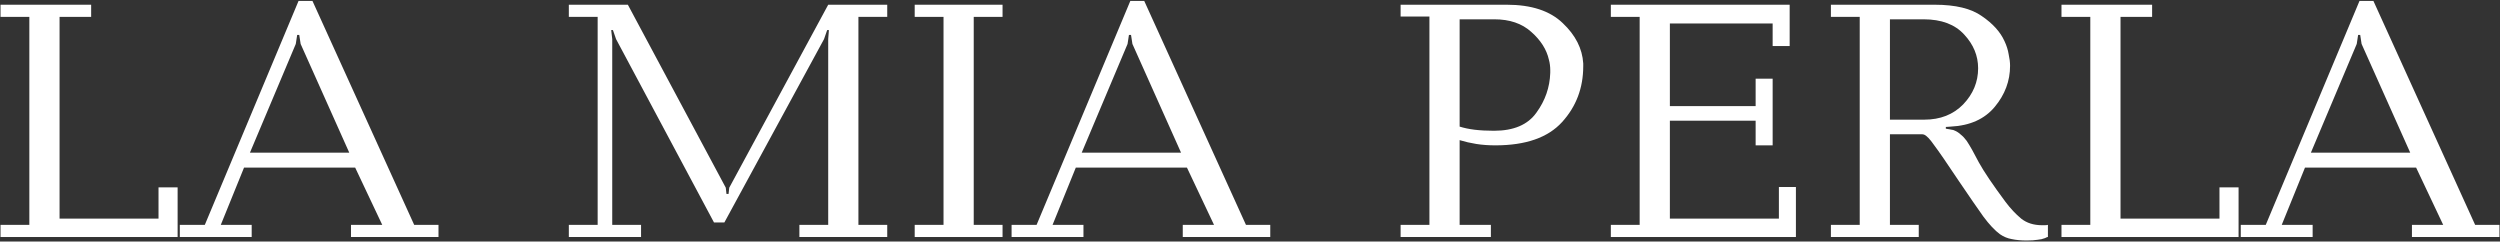<?xml version="1.0" encoding="UTF-8"?> <svg xmlns="http://www.w3.org/2000/svg" width="1656" height="160" viewBox="0 0 1656 160" fill="none"><rect x="0" y="0" width="1656" height="160" fill="#333333" stroke="none"/><path d="M0.35 11.18V3.13H60.38V11.18H39.45V144.81H105V124.11H117.65V157H0.35V148.95H19.44V11.18H0.35Z" fill="white"></path><path d="M235.257 111H161.657L146.247 148.95H166.717V157H119.107V148.95H135.667L197.767 0.6H206.967L274.357 148.95H290.457V157H232.497V148.95H253.197L235.257 111ZM231.347 101.11L199.147 29.12L198.227 23.14H196.847L195.927 29.12L165.567 101.11H231.347Z" fill="white"></path><path d="M480.755 124.34L481.215 128.48H482.595L483.055 124.34L548.605 3.13H587.705V11.18H568.615V148.95H587.705V157H529.515V148.95H548.605V25.9L549.065 19.92H547.915L545.845 25.9L479.835 147.34H472.935L408.075 25.9L406.005 19.92H404.855L405.545 25.9V148.95H424.635V157H376.795V148.95H395.885V11.18H376.795V3.13H415.895L480.755 124.34Z" fill="white"></path><path d="M624.987 148.95V11.18H605.896V3.13H664.086V11.18H644.996V148.95H664.086V157H605.896V148.95H624.987Z" fill="white"></path><path d="M786.224 111H712.624L697.214 148.95H717.684V157H670.074V148.95H686.634L748.734 0.6H757.934L825.324 148.95H841.424V157H783.464V148.95H804.164L786.224 111ZM782.314 101.11L750.114 29.12L749.194 23.14H747.814L746.894 29.12L716.534 101.11H782.314Z" fill="white"></path><path d="M966.862 92.83V148.95H987.562V157H927.762V148.95H946.852V10.95H927.762V3.13H998.142C1014.4 3.13 1026.74 7.193 1035.17 15.32C1043.61 23.293 1048.13 32.187 1048.74 42C1048.74 42.307 1048.74 42.613 1048.74 42.92C1048.74 43.227 1048.74 43.533 1048.74 43.84C1048.74 58.253 1044.07 70.597 1034.71 80.87C1025.36 91.143 1010.64 96.28 990.552 96.28C985.952 96.28 981.735 95.973 977.902 95.36C974.068 94.747 970.388 93.903 966.862 92.83ZM966.862 12.79V83.86C969.775 84.78 973.072 85.47 976.752 85.93C980.585 86.39 984.878 86.62 989.632 86.62C1002.67 86.62 1012.02 82.633 1017.69 74.66C1023.52 66.687 1026.59 57.87 1026.89 48.21C1026.89 47.903 1026.89 47.597 1026.89 47.29C1026.89 46.983 1026.89 46.677 1026.89 46.37C1026.89 45.297 1026.82 44.147 1026.66 42.92C1026.51 41.693 1026.28 40.543 1025.97 39.47C1024.44 32.723 1020.53 26.59 1014.24 21.07C1008.11 15.55 999.982 12.79 989.862 12.79H966.862Z" fill="white"></path><path d="M1067.02 11.18V3.13H1185.47V30.5H1174.2V15.55H1106.12V70.29H1162.93V52.12H1174.2V96.28H1162.93V79.95H1106.12V144.81H1178.34V123.88H1189.61V157H1067.02V148.95H1086.11V11.18H1067.02Z" fill="white"></path><path d="M1212.79 3.13H1281.56C1295.36 3.13 1305.79 5.66 1312.84 10.72C1320.05 15.627 1325.03 21.147 1327.79 27.28C1329.17 30.193 1330.09 33.107 1330.55 36.02C1331.16 38.78 1331.47 41.31 1331.47 43.61C1331.47 53.577 1328.1 62.623 1321.35 70.75C1314.6 78.877 1304.87 83.247 1292.14 83.86L1288.92 84.09V85.24L1293.98 86.16C1295.97 86.927 1297.58 87.923 1298.81 89.15C1300.19 90.223 1301.49 91.603 1302.72 93.29C1304.87 96.51 1307.55 101.263 1310.77 107.55C1314.14 113.683 1320.05 122.423 1328.48 133.77C1331.7 138.063 1335.15 141.743 1338.83 144.81C1342.51 147.723 1347.11 149.18 1352.63 149.18C1353.24 149.18 1353.86 149.18 1354.47 149.18C1355.24 149.18 1355.93 149.103 1356.54 148.95V157C1356.23 157 1355.93 157.077 1355.62 157.23C1355.31 157.383 1355.01 157.537 1354.7 157.69C1353.17 158.303 1351.48 158.687 1349.64 158.84C1347.8 159.147 1345.42 159.3 1342.51 159.3C1338.68 159.3 1335.38 158.993 1332.62 158.38C1329.86 157.92 1327.25 156.847 1324.8 155.16C1321.43 152.707 1317.75 148.797 1313.76 143.43C1309.93 138.063 1304.64 130.397 1297.89 120.43C1289.61 108.01 1284.01 99.883 1281.1 96.05C1278.34 92.063 1276.12 89.763 1274.43 89.15C1273.97 88.997 1273.43 88.92 1272.82 88.92C1272.36 88.92 1271.9 88.92 1271.44 88.92C1271.29 88.92 1271.13 88.92 1270.98 88.92C1270.98 88.92 1270.9 88.92 1270.75 88.92H1251.89V148.95H1270.98V157H1212.79V148.95H1231.88V11.18H1212.79V3.13ZM1251.89 12.79V79.26H1274.66C1285.24 79.26 1293.83 75.887 1300.42 69.14C1307.01 62.24 1310.31 54.267 1310.31 45.22C1310.31 36.94 1307.24 29.503 1301.11 22.91C1294.98 16.163 1286.01 12.79 1274.2 12.79H1251.89Z" fill="white"></path><path d="M1365.53 11.18V3.13H1425.56V11.18H1404.63V144.81H1470.18V124.11H1482.83V157H1365.53V148.95H1384.62V11.18H1365.53Z" fill="white"></path><path d="M1600.43 111H1526.83L1511.42 148.95H1531.89V157H1484.28V148.95H1500.84L1562.94 0.6H1572.14L1639.53 148.95H1655.63V157H1597.67V148.95H1618.37L1600.43 111ZM1596.52 101.11L1564.32 29.12L1563.4 23.14H1562.02L1561.1 29.12L1530.74 101.11H1596.52Z" fill="white"></path></svg> 